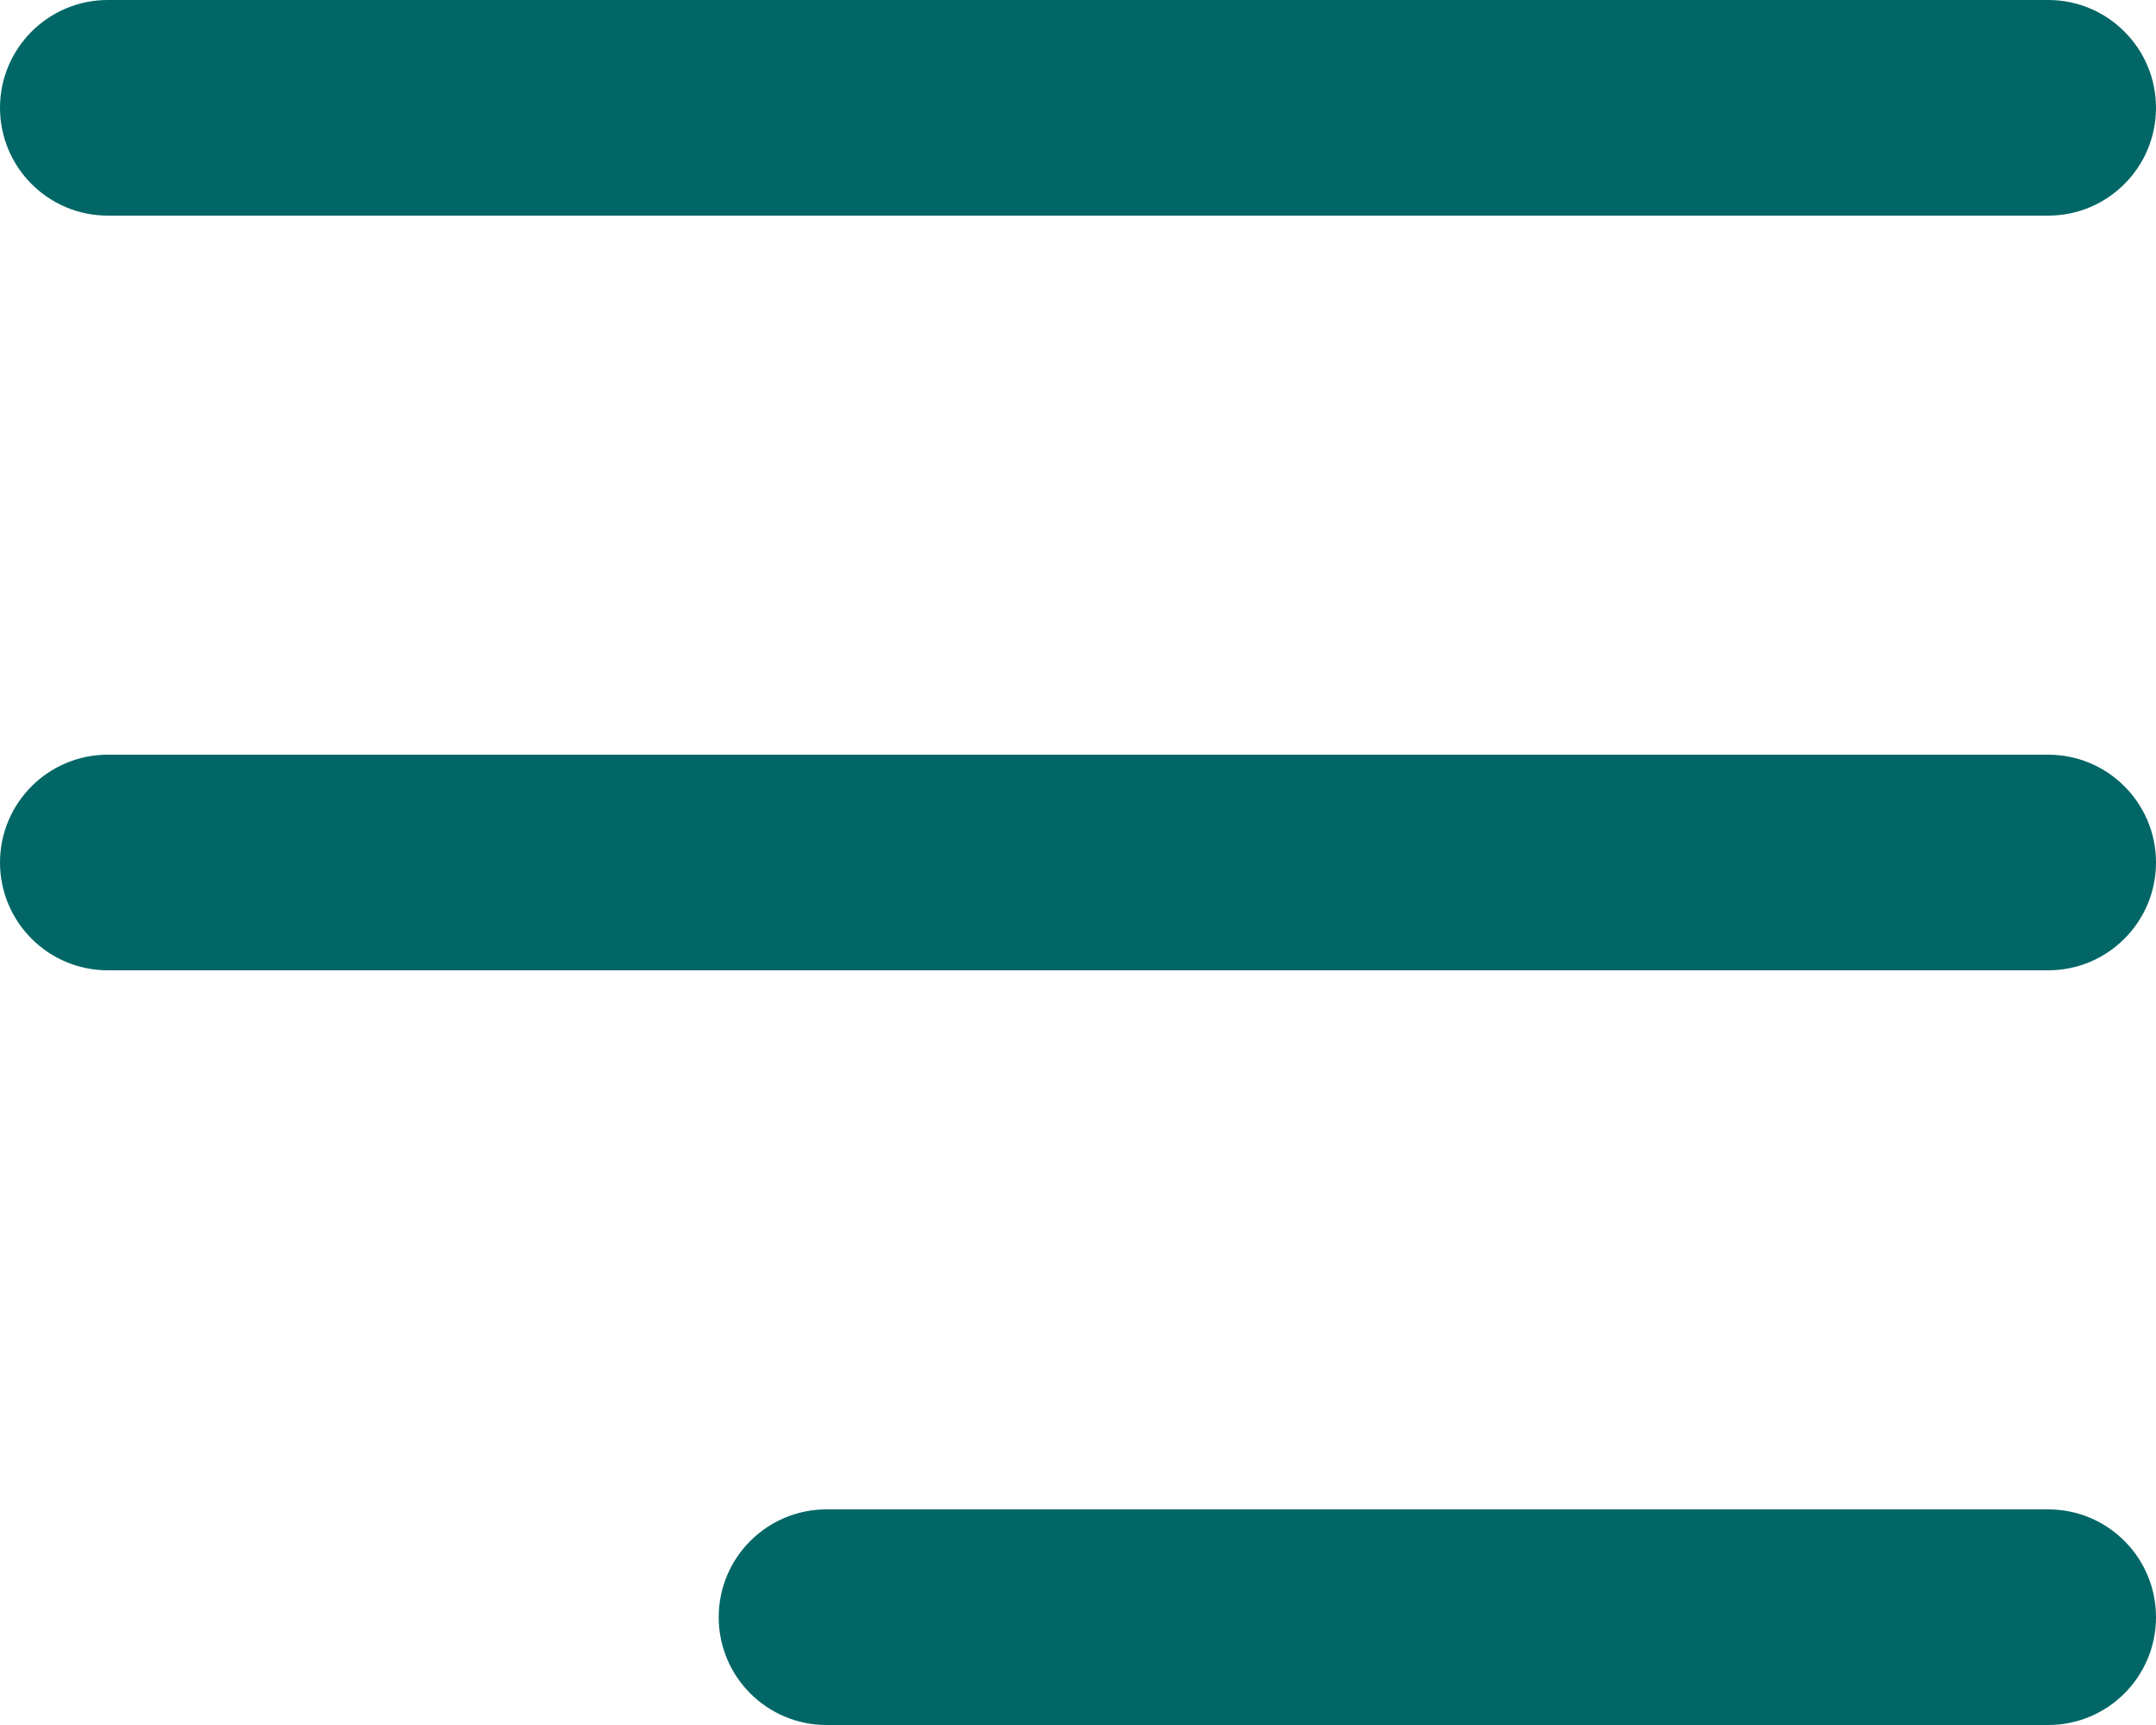 <svg width="20" height="16" viewBox="0 0 20 16" fill="none" xmlns="http://www.w3.org/2000/svg">
<path fill-rule="evenodd" clip-rule="evenodd" d="M9.86095e-07 8C4.4149e-07 8.552 0.448 9 1 9L19 9C19.552 9 20 8.552 20 8C20 7.448 19.552 7 19 7L1 7C0.448 7 1.5307e-06 7.448 9.86095e-07 8Z" fill="#026666"/>
<path fill-rule="evenodd" clip-rule="evenodd" d="M6.667 15C6.667 15.552 7.115 16 7.667 16L19 16C19.553 16 20 15.552 20 15C20 14.448 19.553 14 19 14L7.667 14C7.115 14 6.667 14.448 6.667 15Z" fill="#026666"/>
<path fill-rule="evenodd" clip-rule="evenodd" d="M9.86095e-07 1C4.4149e-07 1.552 0.448 2 1 2L19 2C19.552 2 20 1.552 20 1C20 0.448 19.552 4.31906e-07 19 9.64688e-07L1 1.83291e-05C0.448 1.88619e-05 1.5307e-06 0.448 9.86095e-07 1Z" fill="#026666"/>
</svg>
